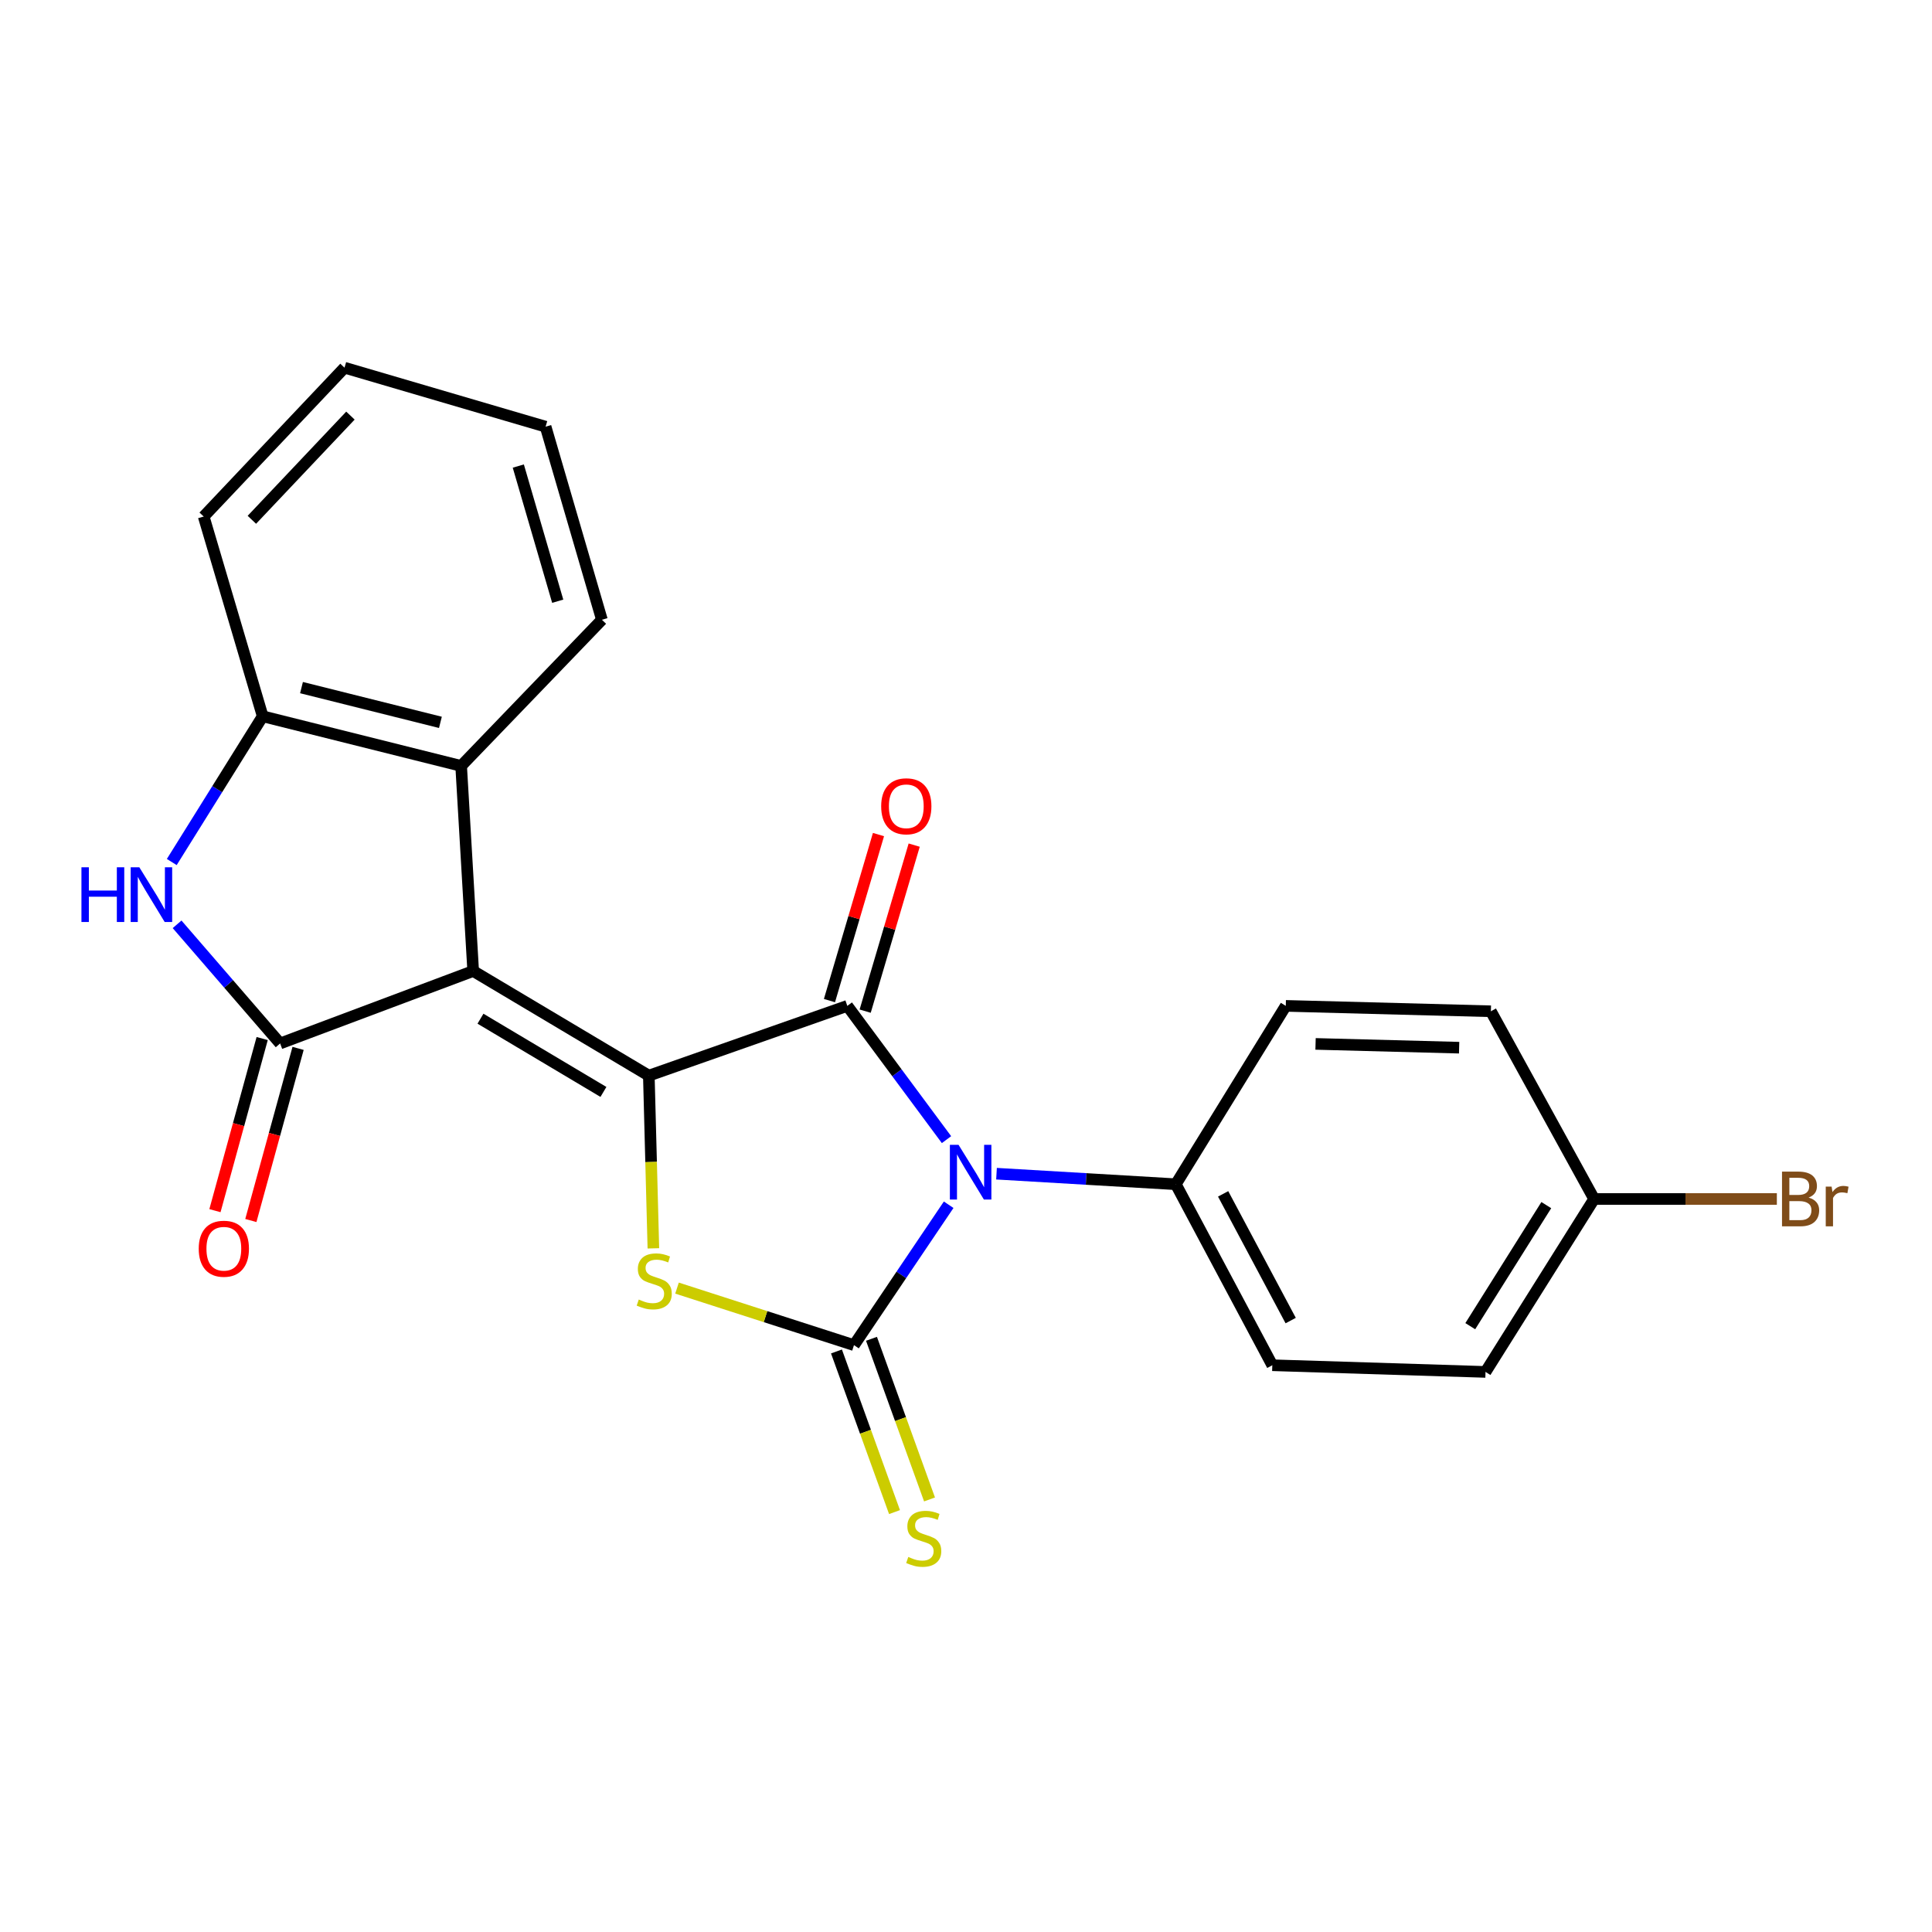 <?xml version='1.0' encoding='iso-8859-1'?>
<svg version='1.1' baseProfile='full'
              xmlns='http://www.w3.org/2000/svg'
                      xmlns:rdkit='http://www.rdkit.org/xml'
                      xmlns:xlink='http://www.w3.org/1999/xlink'
                  xml:space='preserve'
width='1000px' height='1000px' viewBox='0 0 1000 1000'>
<!-- END OF HEADER -->
<rect style='opacity:1.0;fill:#FFFFFF;stroke:none' width='1000' height='1000' x='0' y='0'> </rect>
<path class='bond-2' d='M 491.026,623.574 L 466.522,659.906' style='fill:none;fill-rule:evenodd;stroke:#0000FF;stroke-width:6px;stroke-linecap:butt;stroke-linejoin:miter;stroke-opacity:1' />
<path class='bond-2' d='M 466.522,659.906 L 442.018,696.239' style='fill:none;fill-rule:evenodd;stroke:#000000;stroke-width:6px;stroke-linecap:butt;stroke-linejoin:miter;stroke-opacity:1' />
<path class='bond-3' d='M 489.911,589.875 L 464.24,555.257' style='fill:none;fill-rule:evenodd;stroke:#0000FF;stroke-width:6px;stroke-linecap:butt;stroke-linejoin:miter;stroke-opacity:1' />
<path class='bond-3' d='M 464.24,555.257 L 438.57,520.638' style='fill:none;fill-rule:evenodd;stroke:#000000;stroke-width:6px;stroke-linecap:butt;stroke-linejoin:miter;stroke-opacity:1' />
<path class='bond-9' d='M 515.796,607.502 L 562.194,610.229' style='fill:none;fill-rule:evenodd;stroke:#0000FF;stroke-width:6px;stroke-linecap:butt;stroke-linejoin:miter;stroke-opacity:1' />
<path class='bond-9' d='M 562.194,610.229 L 608.592,612.957' style='fill:none;fill-rule:evenodd;stroke:#000000;stroke-width:6px;stroke-linecap:butt;stroke-linejoin:miter;stroke-opacity:1' />
<path class='bond-0' d='M 335.833,556.743 L 438.57,520.638' style='fill:none;fill-rule:evenodd;stroke:#000000;stroke-width:6px;stroke-linecap:butt;stroke-linejoin:miter;stroke-opacity:1' />
<path class='bond-1' d='M 335.833,556.743 L 244.917,502.596' style='fill:none;fill-rule:evenodd;stroke:#000000;stroke-width:6px;stroke-linecap:butt;stroke-linejoin:miter;stroke-opacity:1' />
<path class='bond-1' d='M 312.334,565.18 L 248.692,527.277' style='fill:none;fill-rule:evenodd;stroke:#000000;stroke-width:6px;stroke-linecap:butt;stroke-linejoin:miter;stroke-opacity:1' />
<path class='bond-23' d='M 335.833,556.743 L 337.01,601.443' style='fill:none;fill-rule:evenodd;stroke:#000000;stroke-width:6px;stroke-linecap:butt;stroke-linejoin:miter;stroke-opacity:1' />
<path class='bond-23' d='M 337.01,601.443 L 338.186,646.142' style='fill:none;fill-rule:evenodd;stroke:#CCCC00;stroke-width:6px;stroke-linecap:butt;stroke-linejoin:miter;stroke-opacity:1' />
<path class='bond-5' d='M 244.917,502.596 L 144.996,540.093' style='fill:none;fill-rule:evenodd;stroke:#000000;stroke-width:6px;stroke-linecap:butt;stroke-linejoin:miter;stroke-opacity:1' />
<path class='bond-7' d='M 244.917,502.596 L 238.685,396.443' style='fill:none;fill-rule:evenodd;stroke:#000000;stroke-width:6px;stroke-linecap:butt;stroke-linejoin:miter;stroke-opacity:1' />
<path class='bond-4' d='M 442.018,696.239 L 396.221,681.479' style='fill:none;fill-rule:evenodd;stroke:#000000;stroke-width:6px;stroke-linecap:butt;stroke-linejoin:miter;stroke-opacity:1' />
<path class='bond-4' d='M 396.221,681.479 L 350.423,666.719' style='fill:none;fill-rule:evenodd;stroke:#CCCC00;stroke-width:6px;stroke-linecap:butt;stroke-linejoin:miter;stroke-opacity:1' />
<path class='bond-10' d='M 432.955,699.513 L 447.977,741.086' style='fill:none;fill-rule:evenodd;stroke:#000000;stroke-width:6px;stroke-linecap:butt;stroke-linejoin:miter;stroke-opacity:1' />
<path class='bond-10' d='M 447.977,741.086 L 462.998,782.658' style='fill:none;fill-rule:evenodd;stroke:#CCCC00;stroke-width:6px;stroke-linecap:butt;stroke-linejoin:miter;stroke-opacity:1' />
<path class='bond-10' d='M 451.081,692.964 L 466.103,734.536' style='fill:none;fill-rule:evenodd;stroke:#000000;stroke-width:6px;stroke-linecap:butt;stroke-linejoin:miter;stroke-opacity:1' />
<path class='bond-10' d='M 466.103,734.536 L 481.124,776.109' style='fill:none;fill-rule:evenodd;stroke:#CCCC00;stroke-width:6px;stroke-linecap:butt;stroke-linejoin:miter;stroke-opacity:1' />
<path class='bond-11' d='M 447.812,523.367 L 460.499,480.399' style='fill:none;fill-rule:evenodd;stroke:#000000;stroke-width:6px;stroke-linecap:butt;stroke-linejoin:miter;stroke-opacity:1' />
<path class='bond-11' d='M 460.499,480.399 L 473.185,437.432' style='fill:none;fill-rule:evenodd;stroke:#FF0000;stroke-width:6px;stroke-linecap:butt;stroke-linejoin:miter;stroke-opacity:1' />
<path class='bond-11' d='M 429.328,517.909 L 442.015,474.942' style='fill:none;fill-rule:evenodd;stroke:#000000;stroke-width:6px;stroke-linecap:butt;stroke-linejoin:miter;stroke-opacity:1' />
<path class='bond-11' d='M 442.015,474.942 L 454.701,431.974' style='fill:none;fill-rule:evenodd;stroke:#FF0000;stroke-width:6px;stroke-linecap:butt;stroke-linejoin:miter;stroke-opacity:1' />
<path class='bond-6' d='M 144.996,540.093 L 118.328,509.26' style='fill:none;fill-rule:evenodd;stroke:#000000;stroke-width:6px;stroke-linecap:butt;stroke-linejoin:miter;stroke-opacity:1' />
<path class='bond-6' d='M 118.328,509.26 L 91.661,478.426' style='fill:none;fill-rule:evenodd;stroke:#0000FF;stroke-width:6px;stroke-linecap:butt;stroke-linejoin:miter;stroke-opacity:1' />
<path class='bond-12' d='M 135.703,537.543 L 123.478,582.088' style='fill:none;fill-rule:evenodd;stroke:#000000;stroke-width:6px;stroke-linecap:butt;stroke-linejoin:miter;stroke-opacity:1' />
<path class='bond-12' d='M 123.478,582.088 L 111.253,626.634' style='fill:none;fill-rule:evenodd;stroke:#FF0000;stroke-width:6px;stroke-linecap:butt;stroke-linejoin:miter;stroke-opacity:1' />
<path class='bond-12' d='M 154.289,542.644 L 142.064,587.189' style='fill:none;fill-rule:evenodd;stroke:#000000;stroke-width:6px;stroke-linecap:butt;stroke-linejoin:miter;stroke-opacity:1' />
<path class='bond-12' d='M 142.064,587.189 L 129.839,631.735' style='fill:none;fill-rule:evenodd;stroke:#FF0000;stroke-width:6px;stroke-linecap:butt;stroke-linejoin:miter;stroke-opacity:1' />
<path class='bond-25' d='M 88.906,446.184 L 112.438,408.465' style='fill:none;fill-rule:evenodd;stroke:#0000FF;stroke-width:6px;stroke-linecap:butt;stroke-linejoin:miter;stroke-opacity:1' />
<path class='bond-25' d='M 112.438,408.465 L 135.97,370.746' style='fill:none;fill-rule:evenodd;stroke:#000000;stroke-width:6px;stroke-linecap:butt;stroke-linejoin:miter;stroke-opacity:1' />
<path class='bond-8' d='M 238.685,396.443 L 135.97,370.746' style='fill:none;fill-rule:evenodd;stroke:#000000;stroke-width:6px;stroke-linecap:butt;stroke-linejoin:miter;stroke-opacity:1' />
<path class='bond-8' d='M 227.956,373.892 L 156.055,355.903' style='fill:none;fill-rule:evenodd;stroke:#000000;stroke-width:6px;stroke-linecap:butt;stroke-linejoin:miter;stroke-opacity:1' />
<path class='bond-19' d='M 238.685,396.443 L 311.549,320.785' style='fill:none;fill-rule:evenodd;stroke:#000000;stroke-width:6px;stroke-linecap:butt;stroke-linejoin:miter;stroke-opacity:1' />
<path class='bond-20' d='M 135.97,370.746 L 105.432,267.355' style='fill:none;fill-rule:evenodd;stroke:#000000;stroke-width:6px;stroke-linecap:butt;stroke-linejoin:miter;stroke-opacity:1' />
<path class='bond-13' d='M 608.592,612.957 L 658.542,706.646' style='fill:none;fill-rule:evenodd;stroke:#000000;stroke-width:6px;stroke-linecap:butt;stroke-linejoin:miter;stroke-opacity:1' />
<path class='bond-13' d='M 633.092,617.943 L 668.057,683.525' style='fill:none;fill-rule:evenodd;stroke:#000000;stroke-width:6px;stroke-linecap:butt;stroke-linejoin:miter;stroke-opacity:1' />
<path class='bond-14' d='M 608.592,612.957 L 665.513,520.638' style='fill:none;fill-rule:evenodd;stroke:#000000;stroke-width:6px;stroke-linecap:butt;stroke-linejoin:miter;stroke-opacity:1' />
<path class='bond-17' d='M 658.542,706.646 L 768.903,710.105' style='fill:none;fill-rule:evenodd;stroke:#000000;stroke-width:6px;stroke-linecap:butt;stroke-linejoin:miter;stroke-opacity:1' />
<path class='bond-16' d='M 665.513,520.638 L 771.676,523.433' style='fill:none;fill-rule:evenodd;stroke:#000000;stroke-width:6px;stroke-linecap:butt;stroke-linejoin:miter;stroke-opacity:1' />
<path class='bond-16' d='M 680.93,540.324 L 755.244,542.28' style='fill:none;fill-rule:evenodd;stroke:#000000;stroke-width:6px;stroke-linecap:butt;stroke-linejoin:miter;stroke-opacity:1' />
<path class='bond-15' d='M 825.117,620.591 L 771.676,523.433' style='fill:none;fill-rule:evenodd;stroke:#000000;stroke-width:6px;stroke-linecap:butt;stroke-linejoin:miter;stroke-opacity:1' />
<path class='bond-18' d='M 825.117,620.591 L 872.406,620.591' style='fill:none;fill-rule:evenodd;stroke:#000000;stroke-width:6px;stroke-linecap:butt;stroke-linejoin:miter;stroke-opacity:1' />
<path class='bond-18' d='M 872.406,620.591 L 919.695,620.591' style='fill:none;fill-rule:evenodd;stroke:#7F4C19;stroke-width:6px;stroke-linecap:butt;stroke-linejoin:miter;stroke-opacity:1' />
<path class='bond-24' d='M 825.117,620.591 L 768.903,710.105' style='fill:none;fill-rule:evenodd;stroke:#000000;stroke-width:6px;stroke-linecap:butt;stroke-linejoin:miter;stroke-opacity:1' />
<path class='bond-24' d='M 800.363,623.768 L 761.013,686.428' style='fill:none;fill-rule:evenodd;stroke:#000000;stroke-width:6px;stroke-linecap:butt;stroke-linejoin:miter;stroke-opacity:1' />
<path class='bond-21' d='M 311.549,320.785 L 282.403,220.843' style='fill:none;fill-rule:evenodd;stroke:#000000;stroke-width:6px;stroke-linecap:butt;stroke-linejoin:miter;stroke-opacity:1' />
<path class='bond-21' d='M 288.675,311.19 L 268.273,241.23' style='fill:none;fill-rule:evenodd;stroke:#000000;stroke-width:6px;stroke-linecap:butt;stroke-linejoin:miter;stroke-opacity:1' />
<path class='bond-26' d='M 105.432,267.355 L 178.317,190.316' style='fill:none;fill-rule:evenodd;stroke:#000000;stroke-width:6px;stroke-linecap:butt;stroke-linejoin:miter;stroke-opacity:1' />
<path class='bond-26' d='M 130.366,269.045 L 181.385,215.117' style='fill:none;fill-rule:evenodd;stroke:#000000;stroke-width:6px;stroke-linecap:butt;stroke-linejoin:miter;stroke-opacity:1' />
<path class='bond-22' d='M 282.403,220.843 L 178.317,190.316' style='fill:none;fill-rule:evenodd;stroke:#000000;stroke-width:6px;stroke-linecap:butt;stroke-linejoin:miter;stroke-opacity:1' />
<path  class='atom-0' d='M 496.137 592.554
L 505.417 607.554
Q 506.337 609.034, 507.817 611.714
Q 509.297 614.394, 509.377 614.554
L 509.377 592.554
L 513.137 592.554
L 513.137 620.874
L 509.257 620.874
L 499.297 604.474
Q 498.137 602.554, 496.897 600.354
Q 495.697 598.154, 495.337 597.474
L 495.337 620.874
L 491.657 620.874
L 491.657 592.554
L 496.137 592.554
' fill='#0000FF'/>
<path  class='atom-5' d='M 330.628 672.637
Q 330.948 672.757, 332.268 673.317
Q 333.588 673.877, 335.028 674.237
Q 336.508 674.557, 337.948 674.557
Q 340.628 674.557, 342.188 673.277
Q 343.748 671.957, 343.748 669.677
Q 343.748 668.117, 342.948 667.157
Q 342.188 666.197, 340.988 665.677
Q 339.788 665.157, 337.788 664.557
Q 335.268 663.797, 333.748 663.077
Q 332.268 662.357, 331.188 660.837
Q 330.148 659.317, 330.148 656.757
Q 330.148 653.197, 332.548 650.997
Q 334.988 648.797, 339.788 648.797
Q 343.068 648.797, 346.788 650.357
L 345.868 653.437
Q 342.468 652.037, 339.908 652.037
Q 337.148 652.037, 335.628 653.197
Q 334.108 654.317, 334.148 656.277
Q 334.148 657.797, 334.908 658.717
Q 335.708 659.637, 336.828 660.157
Q 337.988 660.677, 339.908 661.277
Q 342.468 662.077, 343.988 662.877
Q 345.508 663.677, 346.588 665.317
Q 347.708 666.917, 347.708 669.677
Q 347.708 673.597, 345.068 675.717
Q 342.468 677.797, 338.108 677.797
Q 335.588 677.797, 333.668 677.237
Q 331.788 676.717, 329.548 675.797
L 330.628 672.637
' fill='#CCCC00'/>
<path  class='atom-7' d='M 42.155 448.904
L 45.995 448.904
L 45.995 460.944
L 60.475 460.944
L 60.475 448.904
L 64.315 448.904
L 64.315 477.224
L 60.475 477.224
L 60.475 464.144
L 45.995 464.144
L 45.995 477.224
L 42.155 477.224
L 42.155 448.904
' fill='#0000FF'/>
<path  class='atom-7' d='M 72.115 448.904
L 81.395 463.904
Q 82.315 465.384, 83.795 468.064
Q 85.275 470.744, 85.355 470.904
L 85.355 448.904
L 89.115 448.904
L 89.115 477.224
L 85.235 477.224
L 75.275 460.824
Q 74.115 458.904, 72.875 456.704
Q 71.675 454.504, 71.315 453.824
L 71.315 477.224
L 67.635 477.224
L 67.635 448.904
L 72.115 448.904
' fill='#0000FF'/>
<path  class='atom-11' d='M 470.123 805.88
Q 470.443 806, 471.763 806.56
Q 473.083 807.12, 474.523 807.48
Q 476.003 807.8, 477.443 807.8
Q 480.123 807.8, 481.683 806.52
Q 483.243 805.2, 483.243 802.92
Q 483.243 801.36, 482.443 800.4
Q 481.683 799.44, 480.483 798.92
Q 479.283 798.4, 477.283 797.8
Q 474.763 797.04, 473.243 796.32
Q 471.763 795.6, 470.683 794.08
Q 469.643 792.56, 469.643 790
Q 469.643 786.44, 472.043 784.24
Q 474.483 782.04, 479.283 782.04
Q 482.563 782.04, 486.283 783.6
L 485.363 786.68
Q 481.963 785.28, 479.403 785.28
Q 476.643 785.28, 475.123 786.44
Q 473.603 787.56, 473.643 789.52
Q 473.643 791.04, 474.403 791.96
Q 475.203 792.88, 476.323 793.4
Q 477.483 793.92, 479.403 794.52
Q 481.963 795.32, 483.483 796.12
Q 485.003 796.92, 486.083 798.56
Q 487.203 800.16, 487.203 802.92
Q 487.203 806.84, 484.563 808.96
Q 481.963 811.04, 477.603 811.04
Q 475.083 811.04, 473.163 810.48
Q 471.283 809.96, 469.043 809.04
L 470.123 805.88
' fill='#CCCC00'/>
<path  class='atom-12' d='M 456.097 417.328
Q 456.097 410.528, 459.457 406.728
Q 462.817 402.928, 469.097 402.928
Q 475.377 402.928, 478.737 406.728
Q 482.097 410.528, 482.097 417.328
Q 482.097 424.208, 478.697 428.128
Q 475.297 432.008, 469.097 432.008
Q 462.857 432.008, 459.457 428.128
Q 456.097 424.248, 456.097 417.328
M 469.097 428.808
Q 473.417 428.808, 475.737 425.928
Q 478.097 423.008, 478.097 417.328
Q 478.097 411.768, 475.737 408.968
Q 473.417 406.128, 469.097 406.128
Q 464.777 406.128, 462.417 408.928
Q 460.097 411.728, 460.097 417.328
Q 460.097 423.048, 462.417 425.928
Q 464.777 428.808, 469.097 428.808
' fill='#FF0000'/>
<path  class='atom-13' d='M 102.861 646.337
Q 102.861 639.537, 106.221 635.737
Q 109.581 631.937, 115.861 631.937
Q 122.141 631.937, 125.501 635.737
Q 128.861 639.537, 128.861 646.337
Q 128.861 653.217, 125.461 657.137
Q 122.061 661.017, 115.861 661.017
Q 109.621 661.017, 106.221 657.137
Q 102.861 653.257, 102.861 646.337
M 115.861 657.817
Q 120.181 657.817, 122.501 654.937
Q 124.861 652.017, 124.861 646.337
Q 124.861 640.777, 122.501 637.977
Q 120.181 635.137, 115.861 635.137
Q 111.541 635.137, 109.181 637.937
Q 106.861 640.737, 106.861 646.337
Q 106.861 652.057, 109.181 654.937
Q 111.541 657.817, 115.861 657.817
' fill='#FF0000'/>
<path  class='atom-19' d='M 936.127 619.871
Q 938.847 620.631, 940.207 622.311
Q 941.607 623.951, 941.607 626.391
Q 941.607 630.311, 939.087 632.551
Q 936.607 634.751, 931.887 634.751
L 922.367 634.751
L 922.367 606.431
L 930.727 606.431
Q 935.567 606.431, 938.007 608.391
Q 940.447 610.351, 940.447 613.951
Q 940.447 618.231, 936.127 619.871
M 926.167 609.631
L 926.167 618.511
L 930.727 618.511
Q 933.527 618.511, 934.967 617.391
Q 936.447 616.231, 936.447 613.951
Q 936.447 609.631, 930.727 609.631
L 926.167 609.631
M 931.887 631.551
Q 934.647 631.551, 936.127 630.231
Q 937.607 628.911, 937.607 626.391
Q 937.607 624.071, 935.967 622.911
Q 934.367 621.711, 931.287 621.711
L 926.167 621.711
L 926.167 631.551
L 931.887 631.551
' fill='#7F4C19'/>
<path  class='atom-19' d='M 948.047 614.191
L 948.487 617.031
Q 950.647 613.831, 954.167 613.831
Q 955.287 613.831, 956.807 614.231
L 956.207 617.591
Q 954.487 617.191, 953.527 617.191
Q 951.847 617.191, 950.727 617.871
Q 949.647 618.511, 948.767 620.071
L 948.767 634.751
L 945.007 634.751
L 945.007 614.191
L 948.047 614.191
' fill='#7F4C19'/>
</svg>
